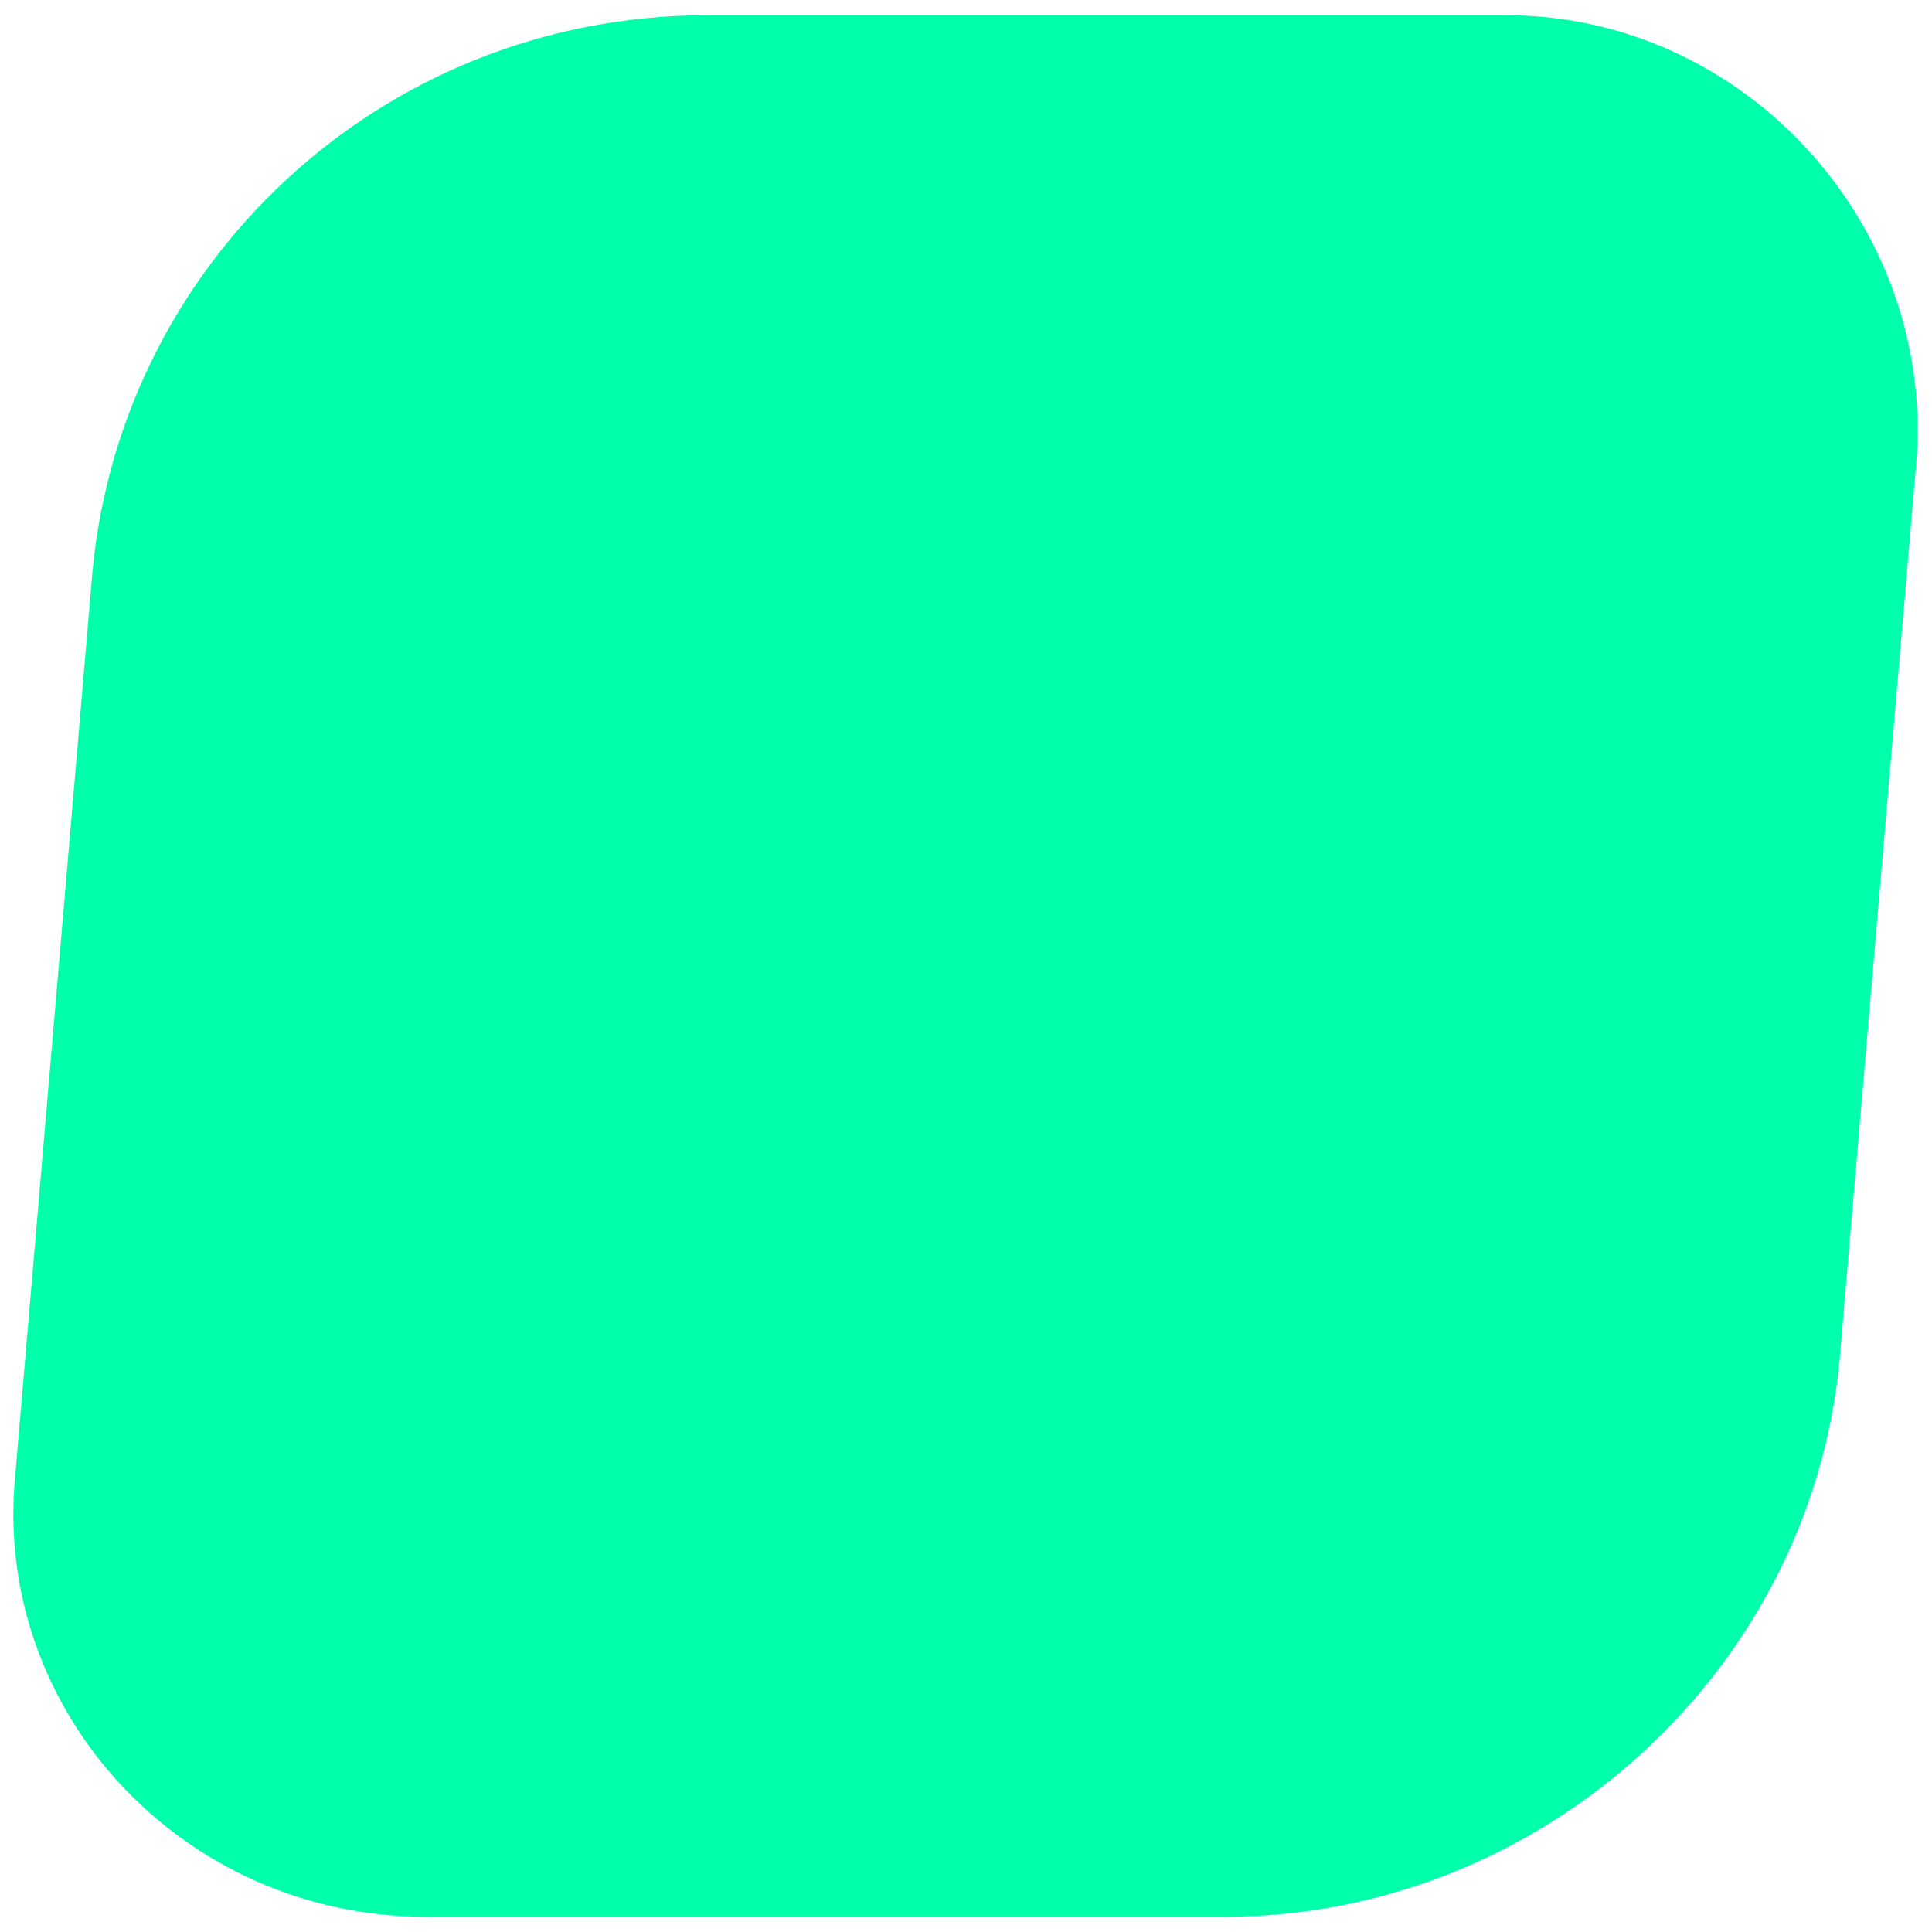 <?xml version="1.0" encoding="utf-8"?>
<!-- Generator: Adobe Illustrator 27.4.1, SVG Export Plug-In . SVG Version: 6.00 Build 0)  -->
<svg version="1.1" id="Capa_1" xmlns="http://www.w3.org/2000/svg" xmlns:xlink="http://www.w3.org/1999/xlink" x="0px" y="0px"
	 viewBox="0 0 25.4 25.4" style="enable-background:new 0 0 25.4 25.4;" xml:space="preserve">
<style type="text/css">
	.st0{fill:#00FFAA;}
</style>
<path class="st0" d="M19.8,0.2H9.3C5,0.2,1.5,3.5,1.2,7.7L0.2,19.4c-0.3,3.1,2.2,5.8,5.4,5.8h10.5c4.2,0,7.8-3.3,8.1-7.5L25.2,6
	C25.4,2.9,22.9,0.2,19.8,0.2z"/>
</svg>
